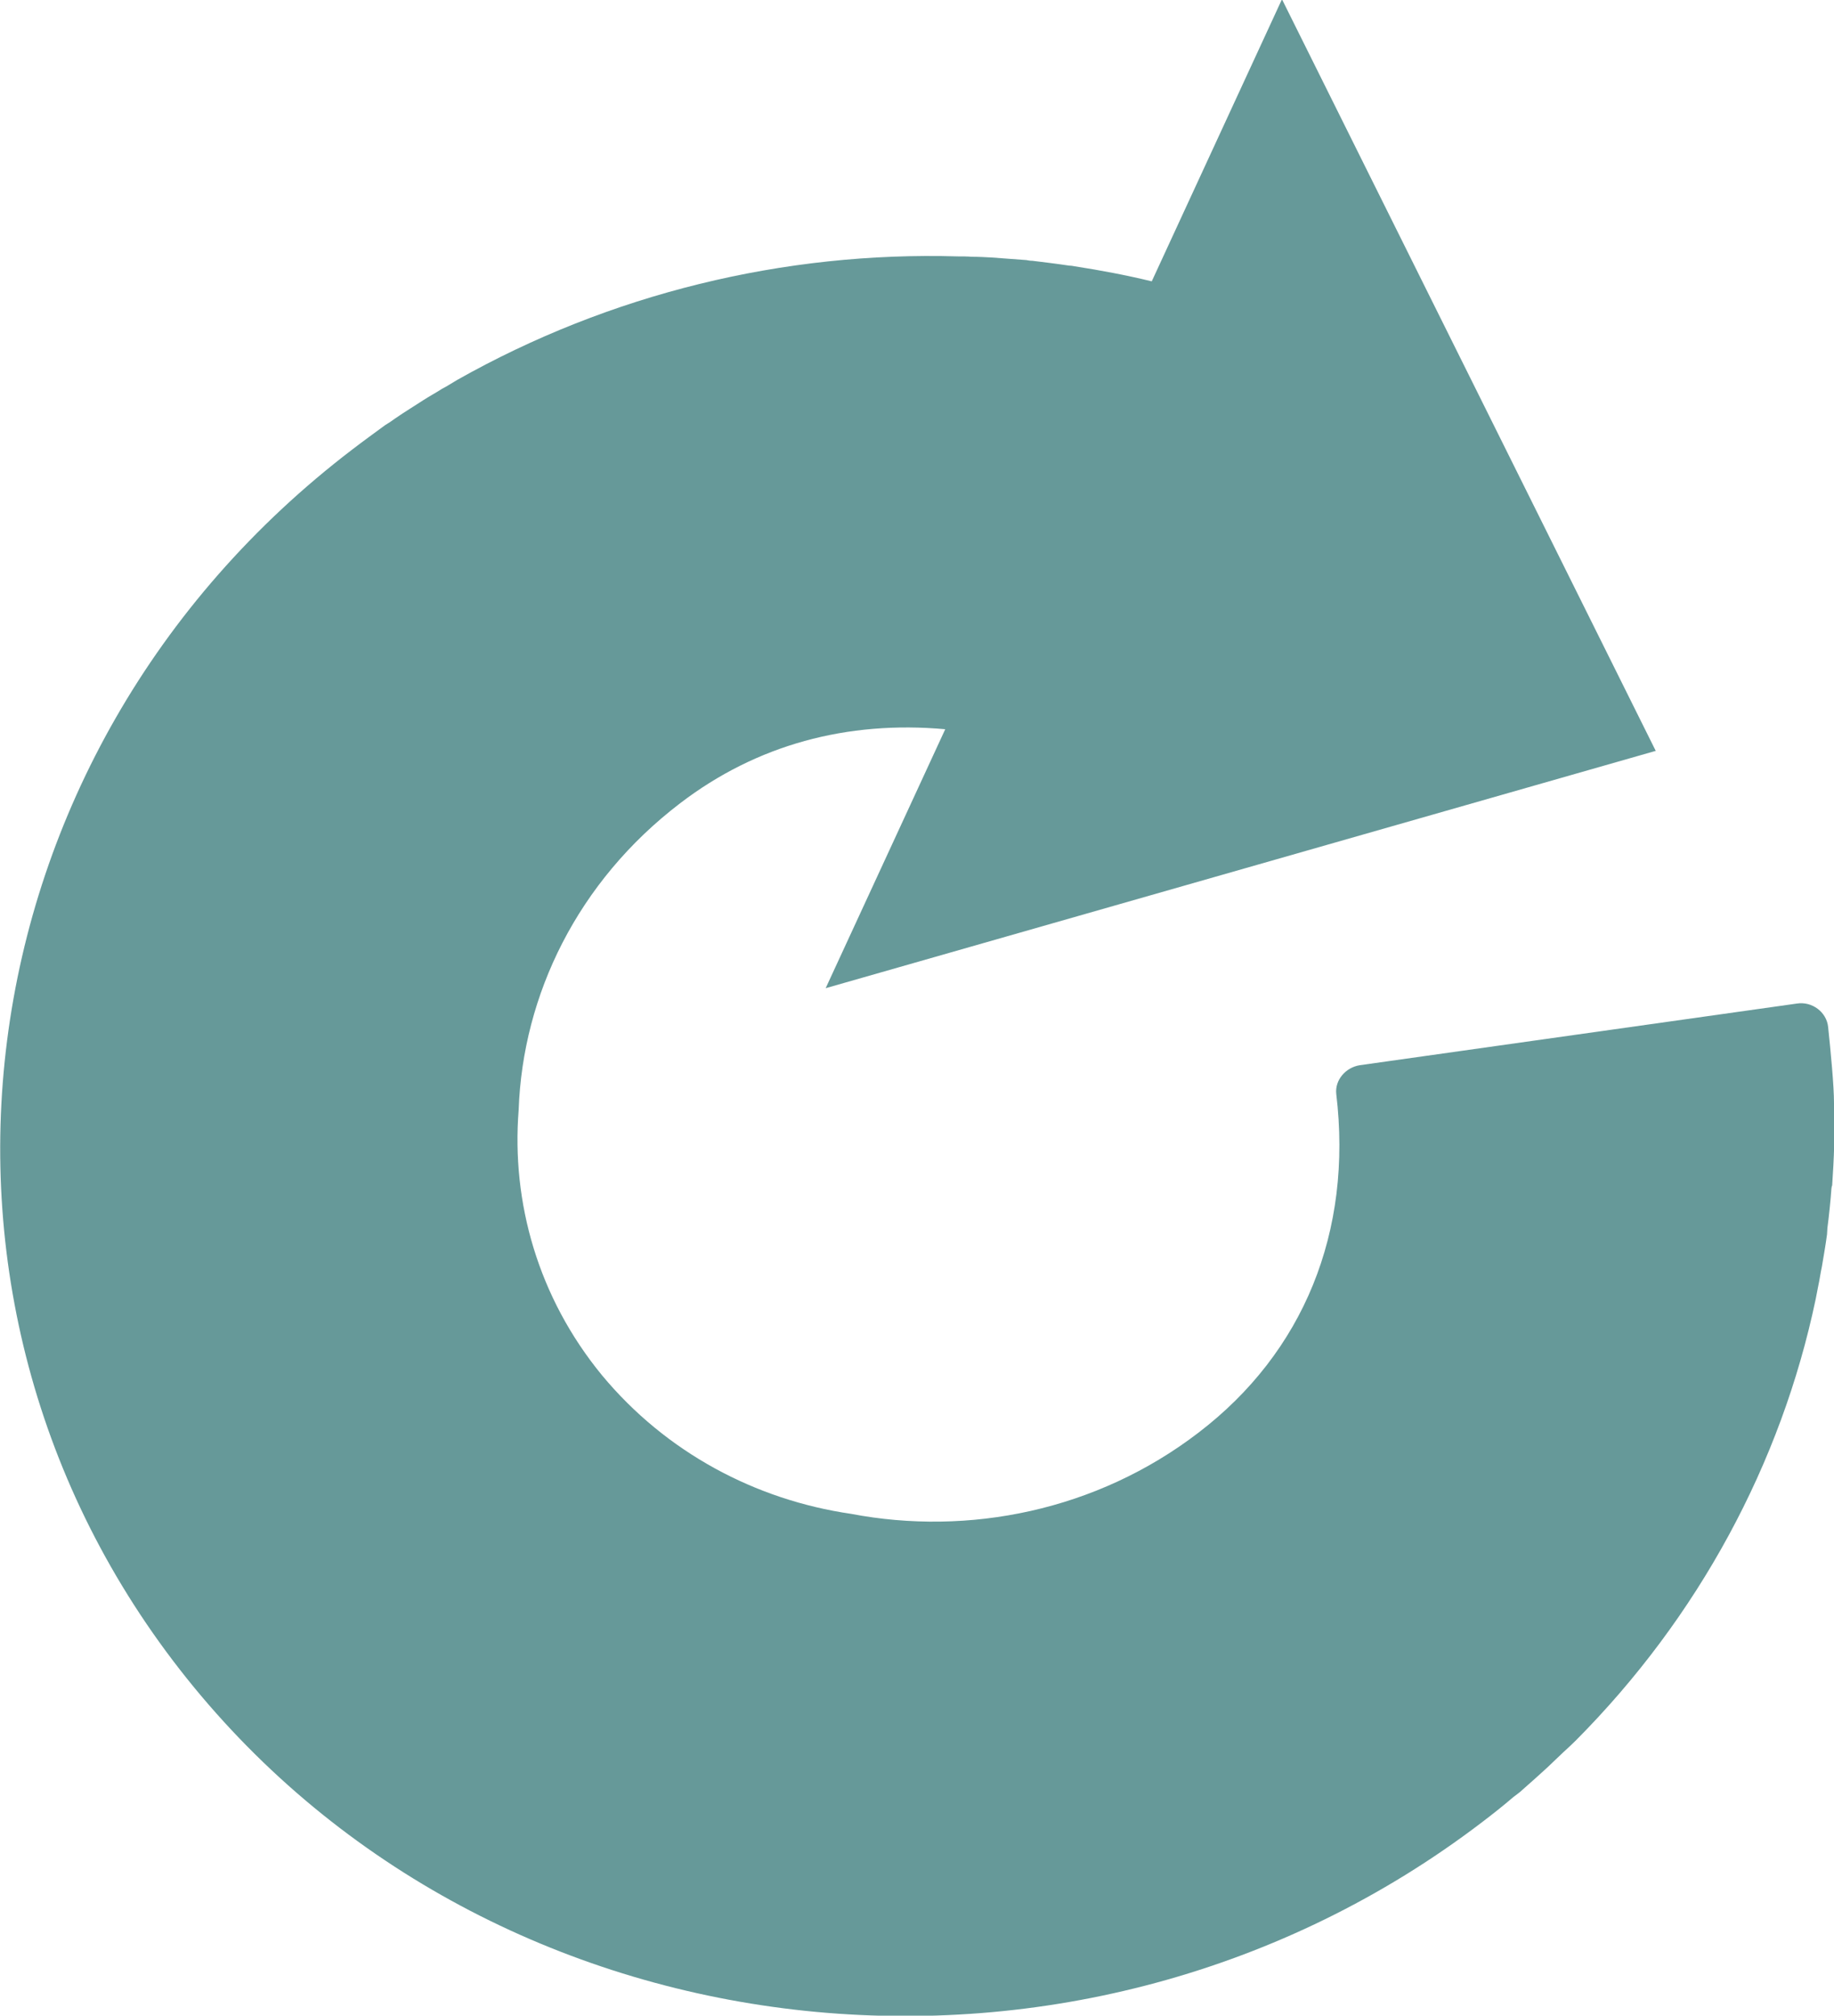 <?xml version="1.0" encoding="UTF-8"?><svg id="Layer_2" xmlns="http://www.w3.org/2000/svg" viewBox="0 0 50 54.95"><defs><style>.cls-1{fill:#699;}</style></defs><g id="Layer_1-2"><path class="cls-1" d="M49.94,32.34s-.01.05-.01.06c-.02.3-.07.78-.11,1.08,0,.06-.01.11-.01.17-.04.3-.09.58-.14.88-.04.18-.06.35-.1.53-.02.12-.05.24-.07.36-.94,4.48-3.2,8.67-6.54,12.03-.11.11-.22.21-.34.32-.15.14-.28.27-.43.41-.22.2-.45.41-.68.61-.07.07-.16.13-.25.2-.28.24-.57.47-.86.69-10.87,8.29-26.63,6.64-35.11-3.68S-1.26,20.54,9.61,12.25c.3-.23.59-.44.89-.66.1-.06.19-.12.27-.18.26-.18.51-.33.77-.5.17-.11.34-.2.51-.31.14-.07.27-.16.41-.24,4.16-2.35,8.91-3.51,13.66-3.37.12,0,.25,0,.37.01.19,0,.37.01.55.02.31.02.62.05.94.07.05.01.11.02.17.02.32.04.66.08.99.13.05,0,.11.01.16.02.71.11,1.4.24,2.1.41l3.55-7.69,10.19,20.49-22.63,6.47,3.26-7.06c-2.67-.24-5.14.42-7.23,2.02-2.79,2.13-4.29,5.22-4.4,8.36-.2,2.52.53,5.11,2.27,7.23,1.75,2.11,4.19,3.4,6.79,3.78,3.2.61,6.69-.08,9.47-2.21,2.87-2.19,4.21-5.48,3.76-9.24-.04-.38.26-.72.64-.78l11.91-1.68c.42-.07.82.23.86.64.07.67.16,1.6.16,2.07v.04c.03.74,0,1.48-.05,2.21"/></g></svg>